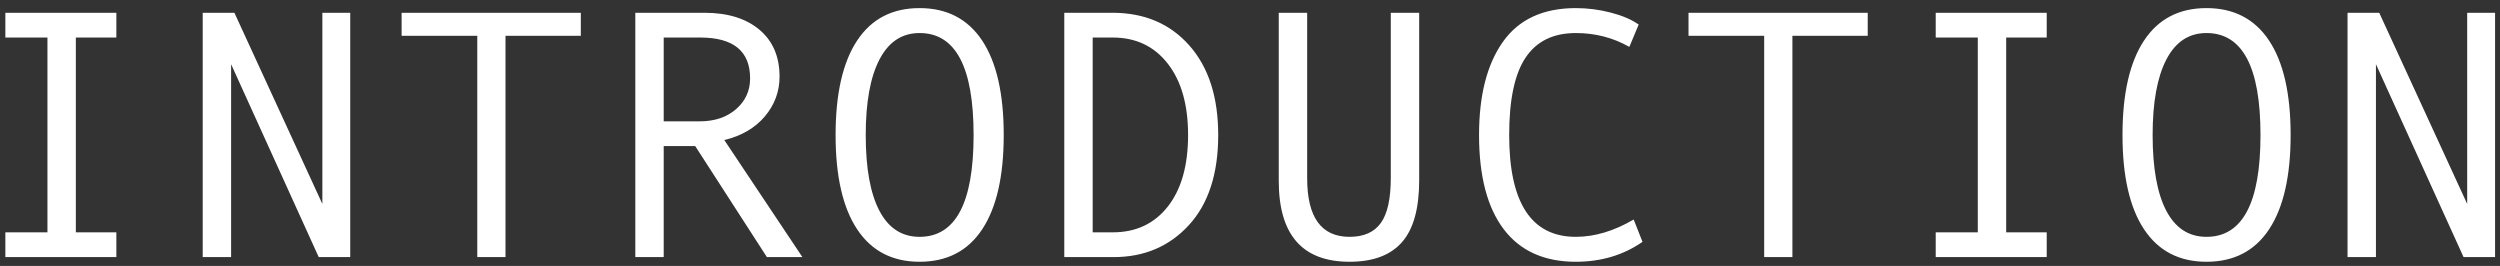 <?xml version="1.0" encoding="UTF-8"?>
<svg width="282px" height="30px" viewBox="0 0 282 30" version="1.1" xmlns="http://www.w3.org/2000/svg" xmlns:xlink="http://www.w3.org/1999/xlink">
    <rect x="0" y="0" width="282" height="30" fill="#333333" stroke="none"/>
    <!-- Generator: Sketch 47.1 (45422) - http://www.bohemiancoding.com/sketch -->
    <title>INTRODUCTION</title>
    <desc>Created with Sketch.</desc>
    <defs></defs>
    <g id="修改" stroke="none" stroke-width="1" fill="none" fill-rule="evenodd">
        <g id="公司简介" transform="translate(-1170, -860)" fill="#FFFFFF">
            <path d="M1183.125,889 L1170.605,889 L1170.605,886.207 L1175.352,886.207 L1175.352,864.234 L1170.605,864.234 L1170.605,861.441 L1183.125,861.441 L1183.125,864.234 L1178.555,864.234 L1178.555,886.207 L1183.125,886.207 L1183.125,889 Z M1209.506,889 L1205.952,889 L1196.069,867.242 L1196.069,889 L1192.866,889 L1192.866,861.441 L1196.44,861.441 L1206.362,883.004 L1206.362,861.441 L1209.506,861.441 L1209.506,889 Z M1235.516,864.039 L1227.02,864.039 L1227.02,889 L1223.837,889 L1223.837,864.039 L1215.302,864.039 L1215.302,861.441 L1235.516,861.441 L1235.516,864.039 Z M1260.511,889 L1256.507,889 L1248.421,876.48 L1244.866,876.48 L1244.866,889 L1241.663,889 L1241.663,861.441 L1249.456,861.441 C1252.073,861.441 1254.14,862.076 1255.657,863.346 C1257.174,864.615 1257.933,866.383 1257.933,868.648 C1257.933,870.328 1257.379,871.822 1256.273,873.131 C1255.166,874.439 1253.642,875.328 1251.702,875.797 L1260.511,889 Z M1244.866,873.688 L1248.909,873.688 C1250.602,873.688 1251.976,873.229 1253.03,872.311 C1254.085,871.393 1254.612,870.237 1254.612,868.844 C1254.612,865.771 1252.737,864.234 1248.987,864.234 L1244.866,864.234 L1244.866,873.688 Z M1273.728,860.914 C1276.814,860.914 1279.168,862.135 1280.789,864.576 C1282.41,867.018 1283.22,870.569 1283.22,875.23 C1283.22,879.866 1282.413,883.408 1280.798,885.855 C1279.184,888.303 1276.827,889.527 1273.728,889.527 C1270.655,889.527 1268.308,888.307 1266.687,885.865 C1265.066,883.424 1264.255,879.879 1264.255,875.23 C1264.255,870.582 1265.063,867.034 1266.677,864.586 C1268.292,862.138 1270.642,860.914 1273.728,860.914 Z M1273.728,886.715 C1277.791,886.715 1279.822,882.887 1279.822,875.23 C1279.822,867.561 1277.791,863.727 1273.728,863.727 C1271.749,863.727 1270.242,864.719 1269.207,866.705 C1268.171,868.691 1267.654,871.533 1267.654,875.23 C1267.654,878.967 1268.168,881.816 1269.197,883.775 C1270.225,885.735 1271.736,886.715 1273.728,886.715 Z M1290.051,861.441 L1295.48,861.441 C1299.087,861.441 1301.978,862.669 1304.152,865.123 C1306.327,867.577 1307.414,870.947 1307.414,875.23 C1307.414,879.605 1306.31,882.994 1304.103,885.396 C1301.896,887.799 1299.068,889 1295.617,889 L1290.051,889 L1290.051,861.441 Z M1293.254,886.207 L1295.519,886.207 C1298.137,886.207 1300.207,885.237 1301.73,883.297 C1303.254,881.357 1304.016,878.668 1304.016,875.23 C1304.016,871.819 1303.251,869.133 1301.721,867.174 C1300.191,865.214 1298.124,864.234 1295.519,864.234 L1293.254,864.234 L1293.254,886.207 Z M1330.084,880.328 C1330.084,883.518 1329.437,885.849 1328.141,887.32 C1326.845,888.792 1324.876,889.527 1322.233,889.527 C1316.907,889.527 1314.244,886.487 1314.244,880.406 L1314.244,861.441 L1317.448,861.441 L1317.448,880.113 C1317.448,884.514 1319.043,886.715 1322.233,886.715 C1323.834,886.715 1325.009,886.194 1325.758,885.152 C1326.507,884.111 1326.881,882.418 1326.881,880.074 L1326.881,861.441 L1330.084,861.441 L1330.084,880.328 Z M1355.274,887.281 C1353.113,888.779 1350.606,889.527 1347.755,889.527 C1344.187,889.527 1341.475,888.303 1339.62,885.855 C1337.764,883.408 1336.837,879.866 1336.837,875.23 C1336.837,870.751 1337.735,867.245 1339.532,864.713 C1341.329,862.18 1344.07,860.914 1347.755,860.914 C1349.083,860.914 1350.398,861.083 1351.7,861.422 C1353.002,861.76 1354.05,862.21 1354.844,862.77 L1353.79,865.289 C1351.954,864.247 1349.942,863.727 1347.755,863.727 C1345.216,863.727 1343.328,864.648 1342.091,866.49 C1340.854,868.333 1340.235,871.246 1340.235,875.23 C1340.235,882.887 1342.742,886.715 1347.755,886.715 C1349.877,886.715 1352.051,886.064 1354.278,884.762 L1355.274,887.281 Z M1380.679,864.039 L1372.183,864.039 L1372.183,889 L1368.999,889 L1368.999,864.039 L1360.464,864.039 L1360.464,861.441 L1380.679,861.441 L1380.679,864.039 Z M1400.869,889 L1388.349,889 L1388.349,886.207 L1393.095,886.207 L1393.095,864.234 L1388.349,864.234 L1388.349,861.441 L1400.869,861.441 L1400.869,864.234 L1396.298,864.234 L1396.298,886.207 L1400.869,886.207 L1400.869,889 Z M1418.89,860.914 C1421.976,860.914 1424.33,862.135 1425.951,864.576 C1427.572,867.018 1428.383,870.569 1428.383,875.23 C1428.383,879.866 1427.575,883.408 1425.961,885.855 C1424.346,888.303 1421.989,889.527 1418.89,889.527 C1415.818,889.527 1413.471,888.307 1411.849,885.865 C1410.228,883.424 1409.418,879.879 1409.418,875.23 C1409.418,870.582 1410.225,867.034 1411.84,864.586 C1413.454,862.138 1415.805,860.914 1418.89,860.914 Z M1418.89,886.715 C1422.953,886.715 1424.984,882.887 1424.984,875.23 C1424.984,867.561 1422.953,863.727 1418.89,863.727 C1416.911,863.727 1415.404,864.719 1414.369,866.705 C1413.334,868.691 1412.816,871.533 1412.816,875.23 C1412.816,878.967 1413.331,881.816 1414.359,883.775 C1415.388,885.735 1416.898,886.715 1418.89,886.715 Z M1451.444,889 L1447.889,889 L1438.006,867.242 L1438.006,889 L1434.803,889 L1434.803,861.441 L1438.377,861.441 L1448.299,883.004 L1448.299,861.441 L1451.444,861.441 L1451.444,889 Z" id="INTRODUCTION"></path>
        </g>
    </g>
</svg>